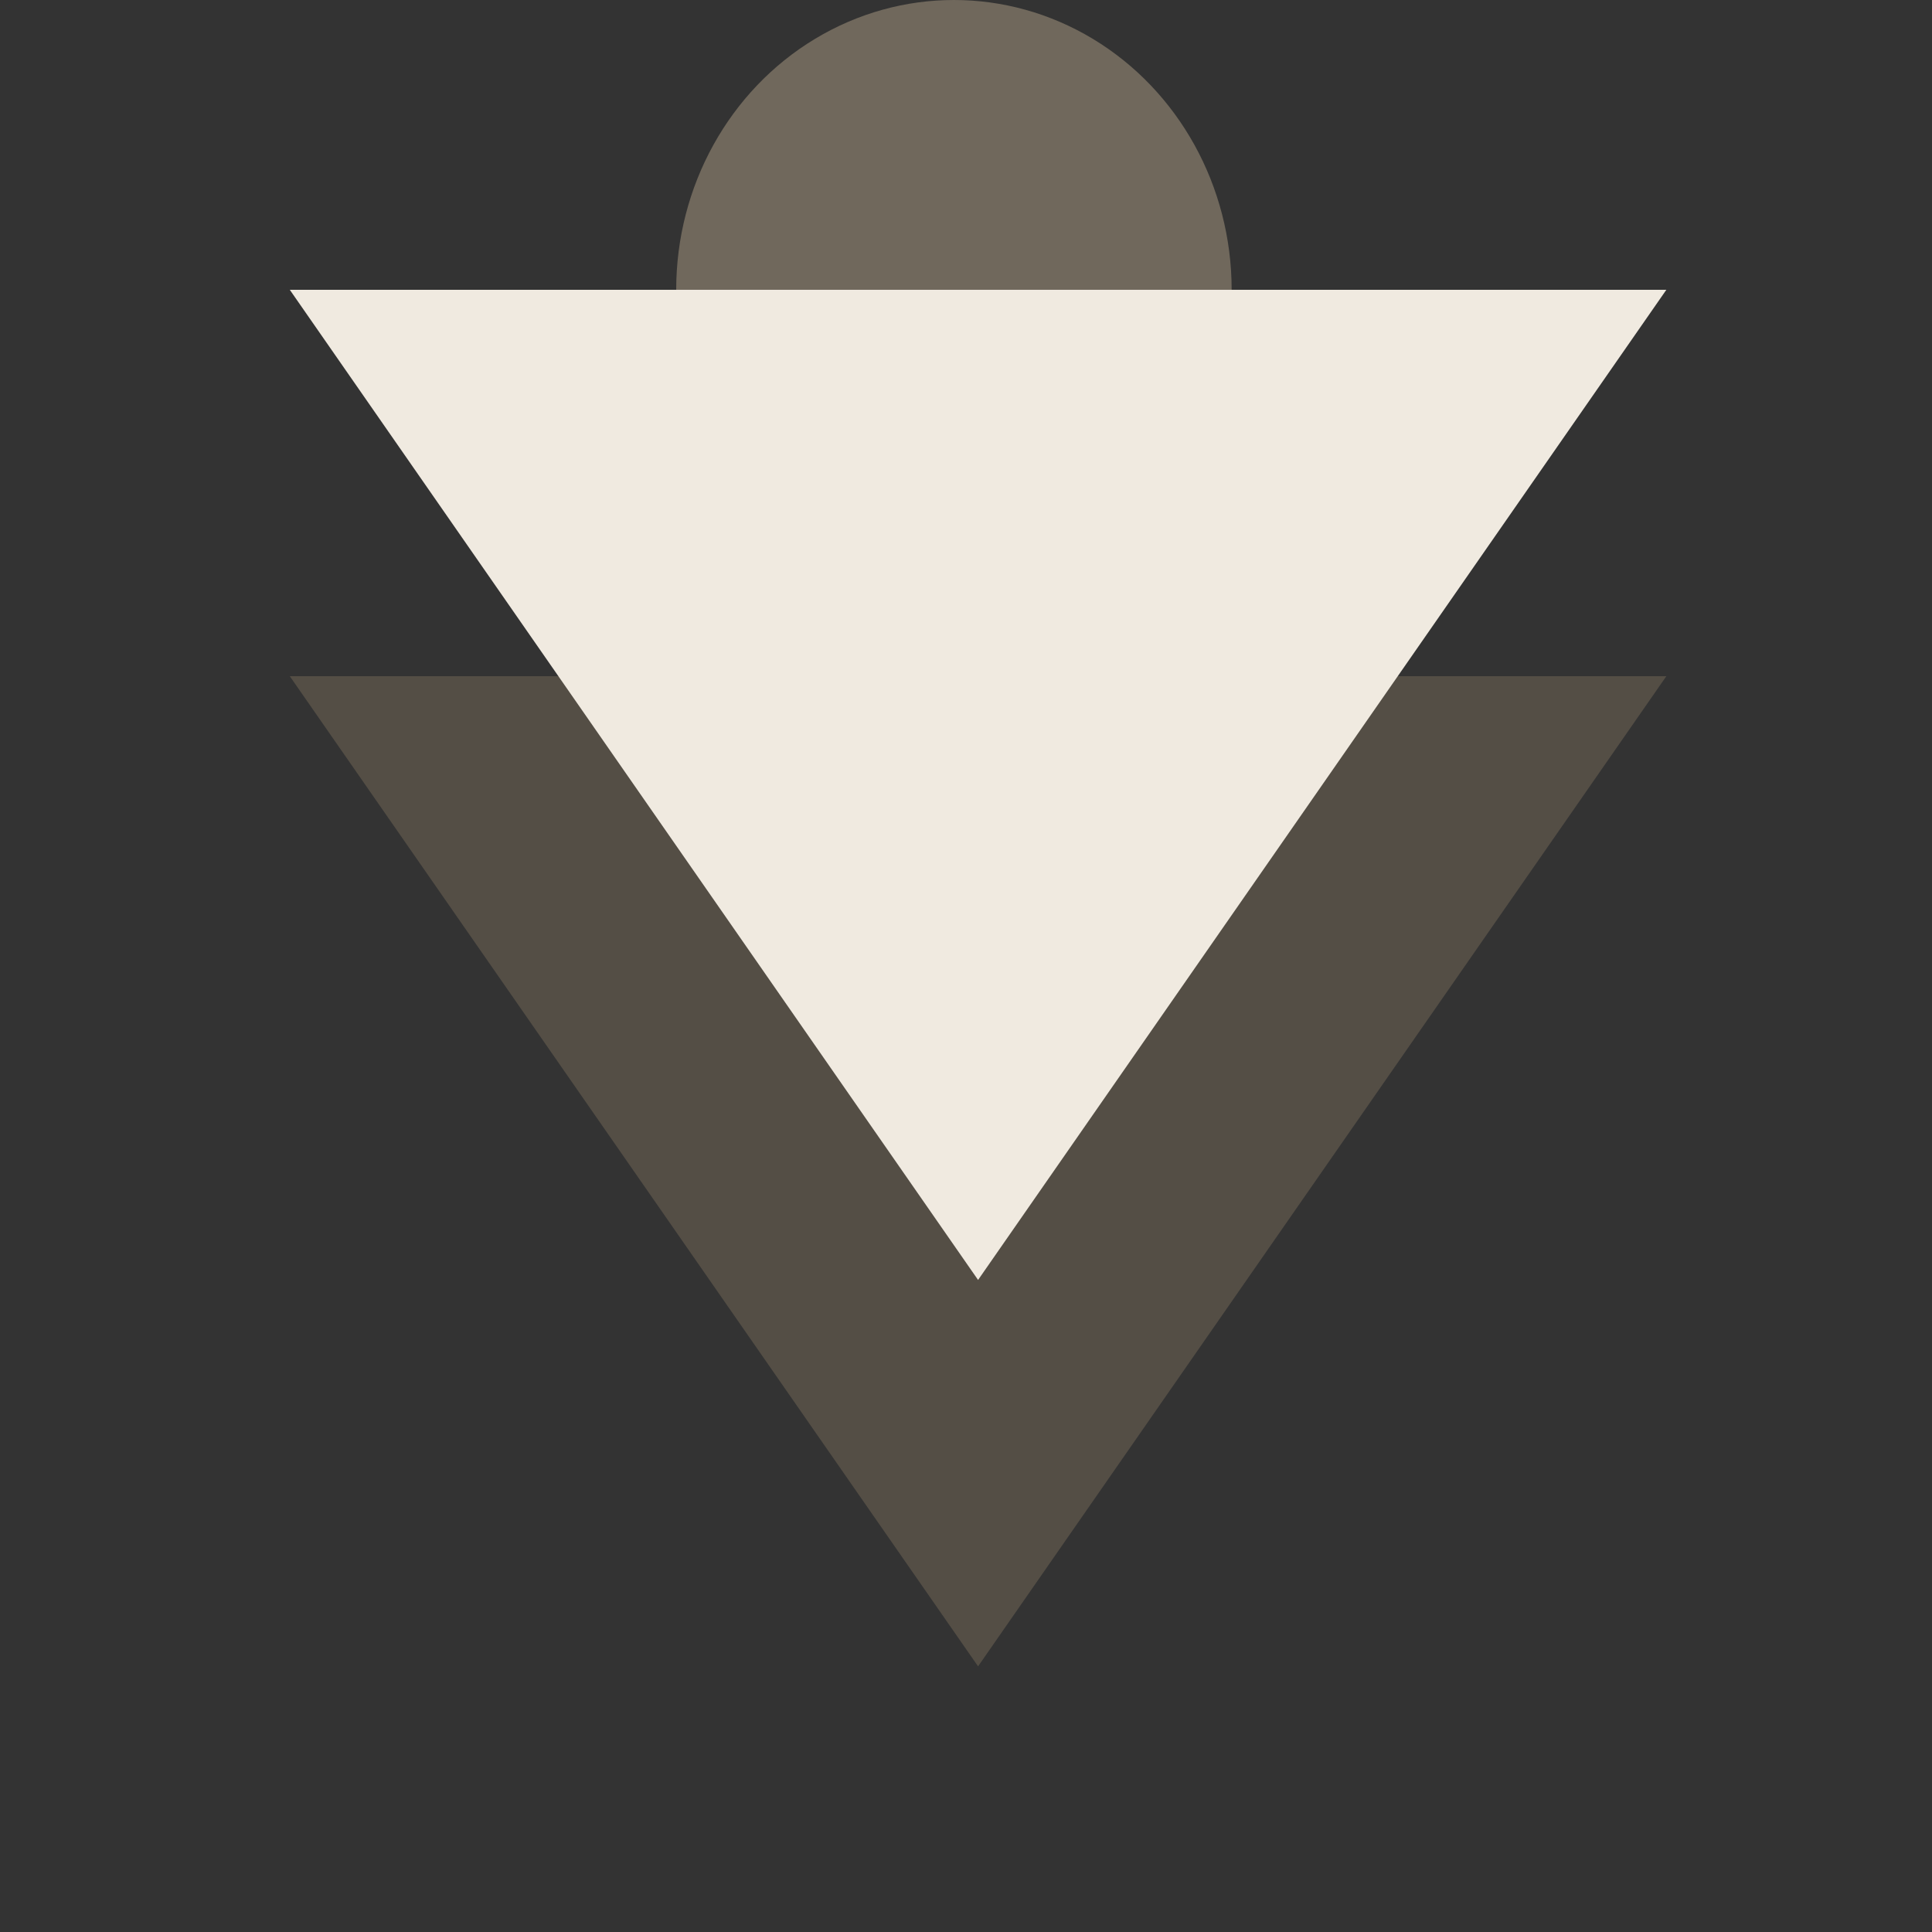 <svg xmlns="http://www.w3.org/2000/svg" width="80" height="80" fill="none" xmlns:v="https://vecta.io/nano"><rect width="100%" height="100%" fill="#333333" stroke="none"/><ellipse cx="39.5" cy="12" rx="11.5" ry="12" fill="#70685c"/><path d="M40.5 69L69 28H12L40.5 69Z" fill="#544e45"/><path d="M40.5 53L69 12H12L40.5 53Z" fill="#f0eae0"/></svg>
